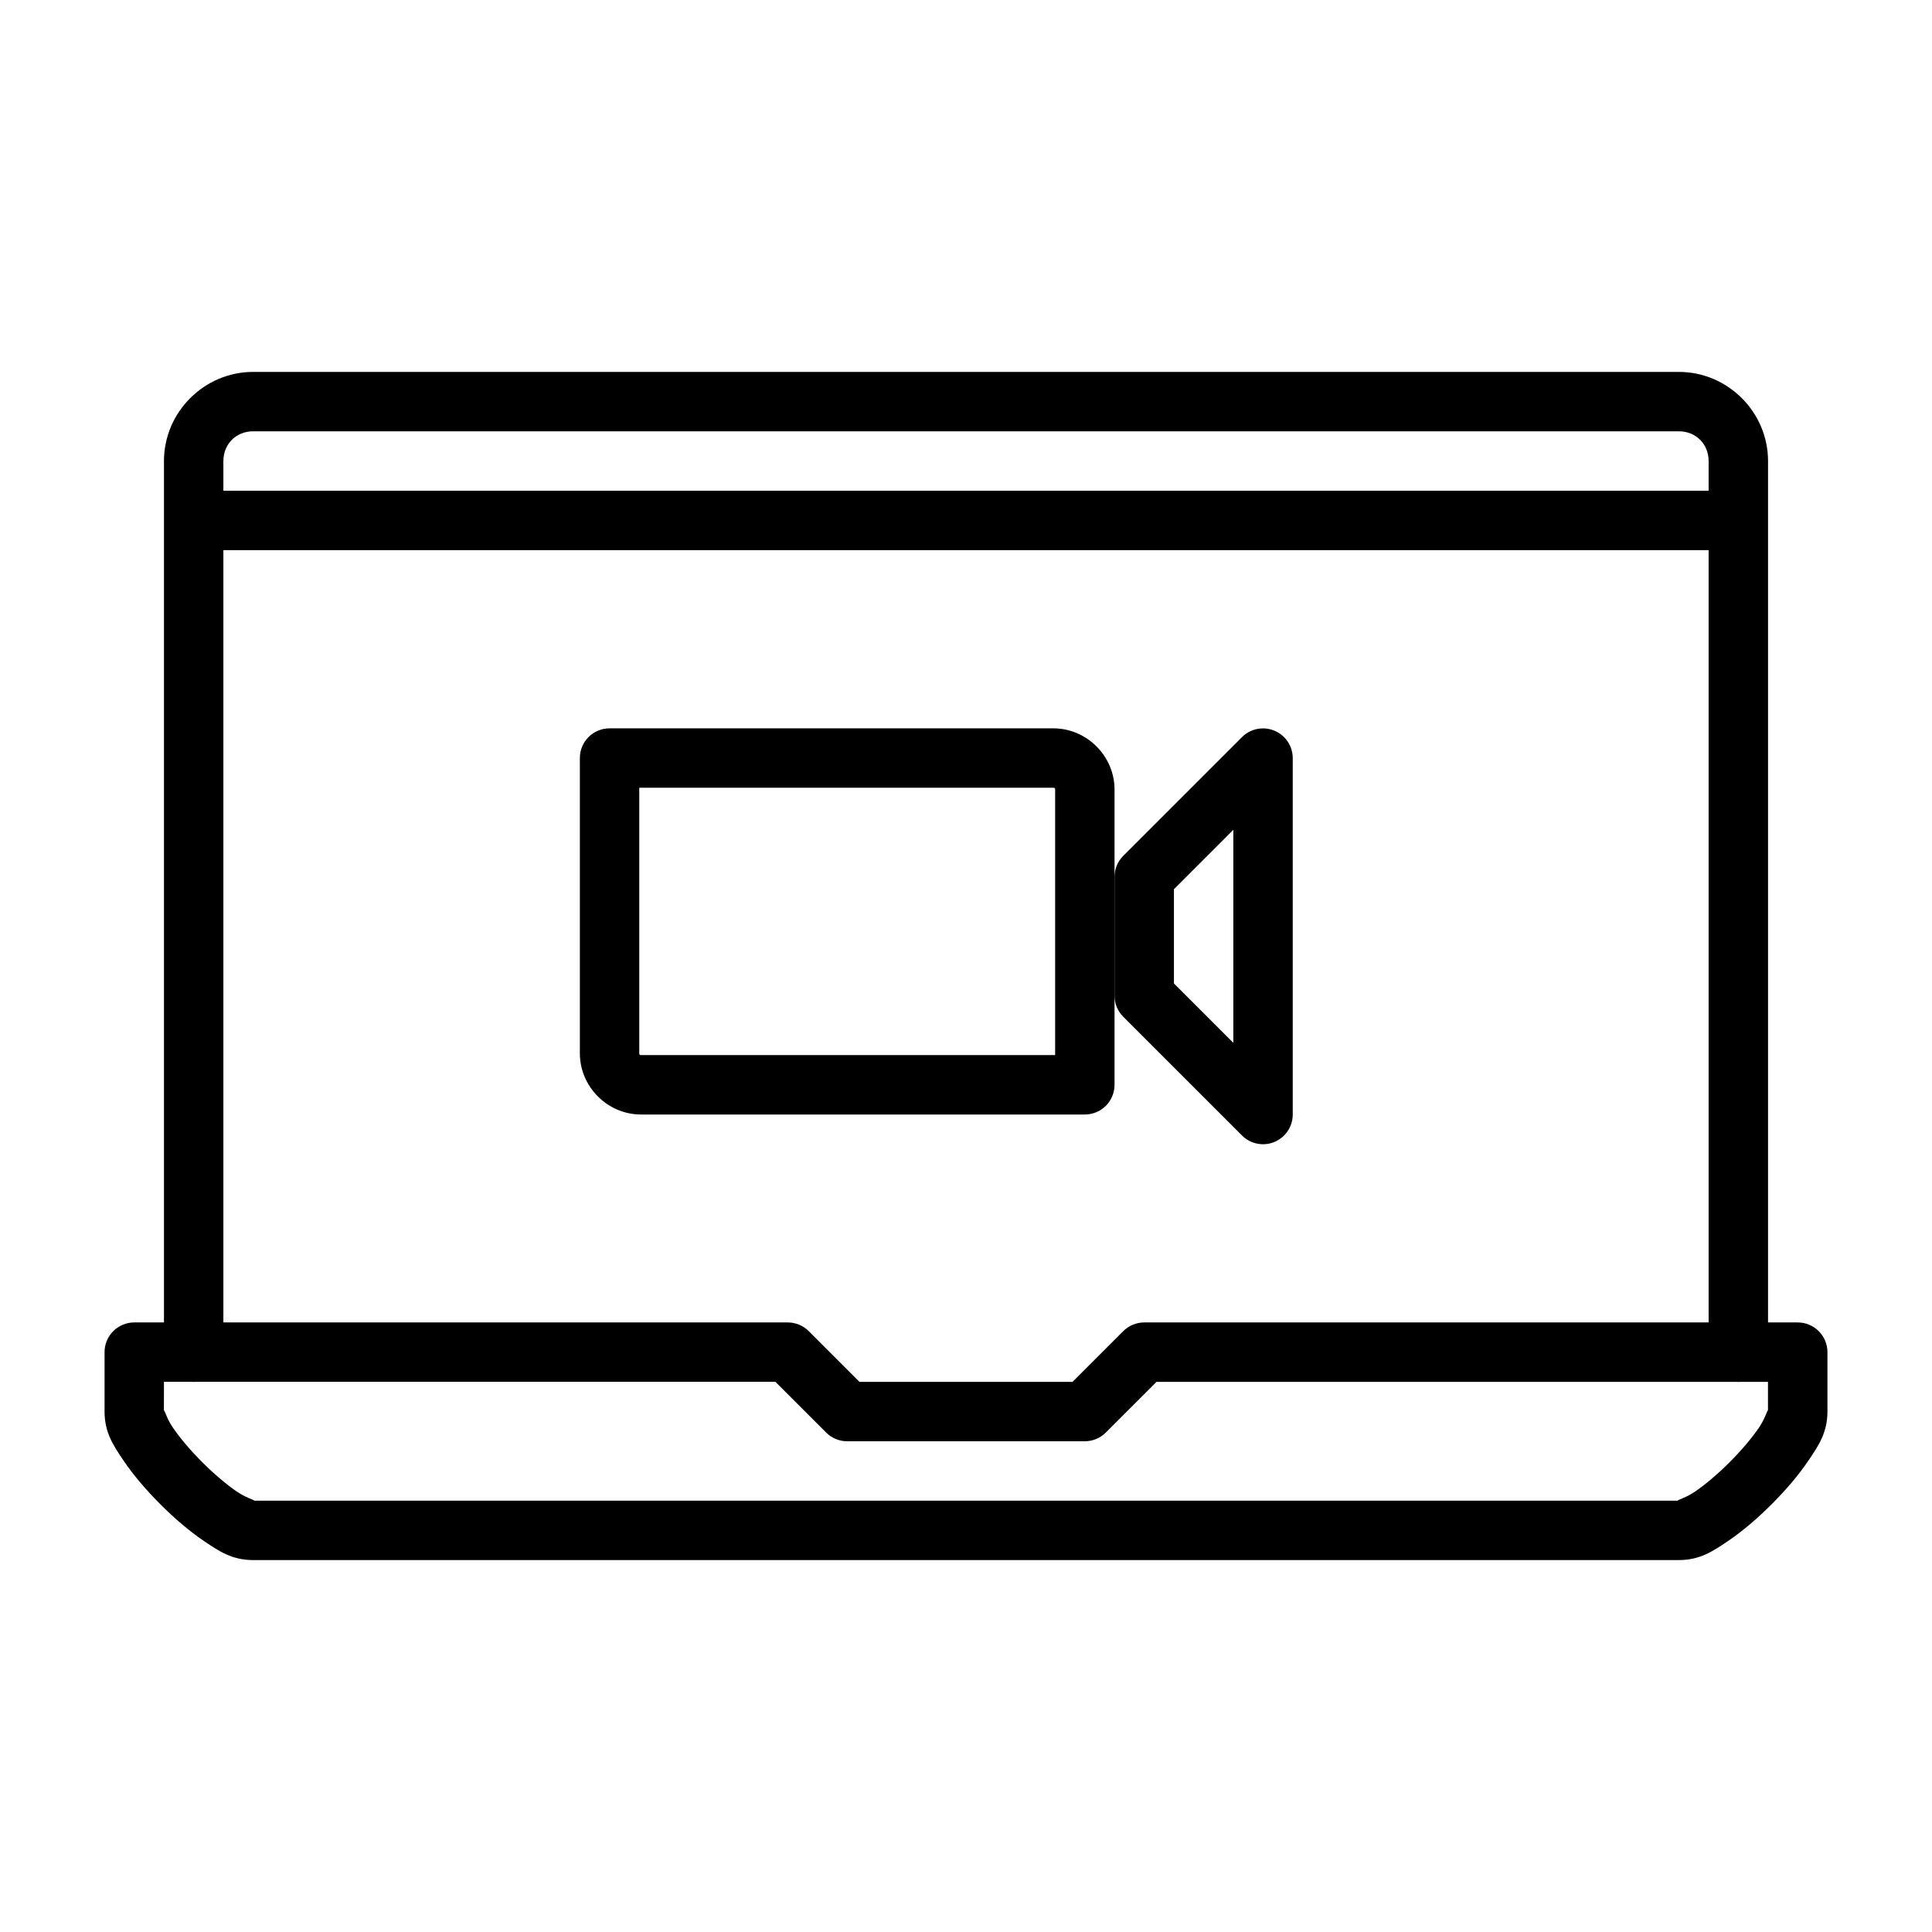 <?xml version="1.0" encoding="UTF-8"?>
<!-- Uploaded to: SVG Repo, www.svgrepo.com, Generator: SVG Repo Mixer Tools -->
<svg fill="#000000" width="800px" height="800px" version="1.1" viewBox="144 144 512 512" xmlns="http://www.w3.org/2000/svg">
 <g>
  <path d="m211.07 242.56c-12.949 0-23.617 10.668-23.617 23.617v236.16c0 2.086 0.832 4.09 2.305 5.566 1.477 1.477 3.481 2.305 5.566 2.305 2.09 0 4.09-0.828 5.566-2.305 1.477-1.477 2.309-3.481 2.309-5.566v-236.16c0-4.5 3.375-7.875 7.871-7.875h377.86c4.496 0 7.871 3.375 7.871 7.871v236.16l0.004 0.004c0 2.086 0.828 4.09 2.305 5.566 1.477 1.477 3.477 2.305 5.566 2.305 2.086 0 4.09-0.828 5.566-2.305 1.477-1.477 2.305-3.481 2.305-5.566v-236.16c0-12.949-10.668-23.617-23.617-23.617z"/>
  <path d="m179.58 494.46c-4.348 0.004-7.871 3.527-7.871 7.875v15.742c0 5.606 2.387 9.074 5.043 13.008 2.656 3.934 6.059 7.871 9.746 11.562 3.688 3.688 7.629 7.09 11.562 9.746s7.402 5.043 13.008 5.043h377.86c5.606 0 9.074-2.387 13.008-5.043s7.871-6.059 11.562-9.746c3.688-3.688 7.09-7.629 9.746-11.562 2.66-3.934 5.047-7.402 5.047-13.008v-15.742c0-2.09-0.832-4.09-2.309-5.566-1.477-1.477-3.477-2.309-5.566-2.309h-173.18c-2.086 0.004-4.09 0.832-5.566 2.309l-13.438 13.438h-56.457l-13.438-13.438c-1.477-1.477-3.477-2.305-5.566-2.309zm7.871 15.742h162.05l13.438 13.438v0.004c1.477 1.477 3.477 2.305 5.566 2.305h62.977c2.086 0 4.09-0.828 5.562-2.305l13.438-13.438h162.05v7.871c0-1.242-0.453 1.395-2.336 4.184-1.883 2.789-4.75 6.164-7.84 9.254-3.094 3.094-6.465 5.957-9.254 7.84-2.793 1.887-5.43 2.34-4.188 2.34h-377.86c1.242 0-1.395-0.453-4.184-2.336-2.789-1.887-6.16-4.75-9.254-7.844-3.094-3.09-5.957-6.465-7.844-9.254-1.883-2.789-2.336-5.426-2.336-4.184z"/>
  <path d="m195.32 274.05v15.742h409.35v-15.742z"/>
  <path d="m305.54 337.02c-4.348 0-7.871 3.523-7.871 7.871v78.258c0 8.855 7.348 16.207 16.203 16.207h117.62c4.348 0 7.871-3.523 7.871-7.871v-78.262c0-8.855-7.352-16.203-16.207-16.203zm7.871 15.742h109.75c0.348 0 0.461 0.113 0.461 0.461v70.387h-109.75c-0.348 0-0.461-0.113-0.461-0.461z"/>
  <path d="m481.73 337.64c-2.938-1.223-6.324-0.555-8.578 1.691l-31.488 31.488c-1.477 1.477-2.305 3.477-2.305 5.566v31.488c0 2.086 0.828 4.09 2.305 5.566l31.488 31.488c2.254 2.25 5.637 2.922 8.578 1.703 2.941-1.219 4.859-4.086 4.859-7.269v-94.465c-0.004-3.18-1.922-6.039-4.859-7.258zm-10.883 26.262v56.457l-15.742-15.742v-24.969z"/>
 </g>
</svg>
